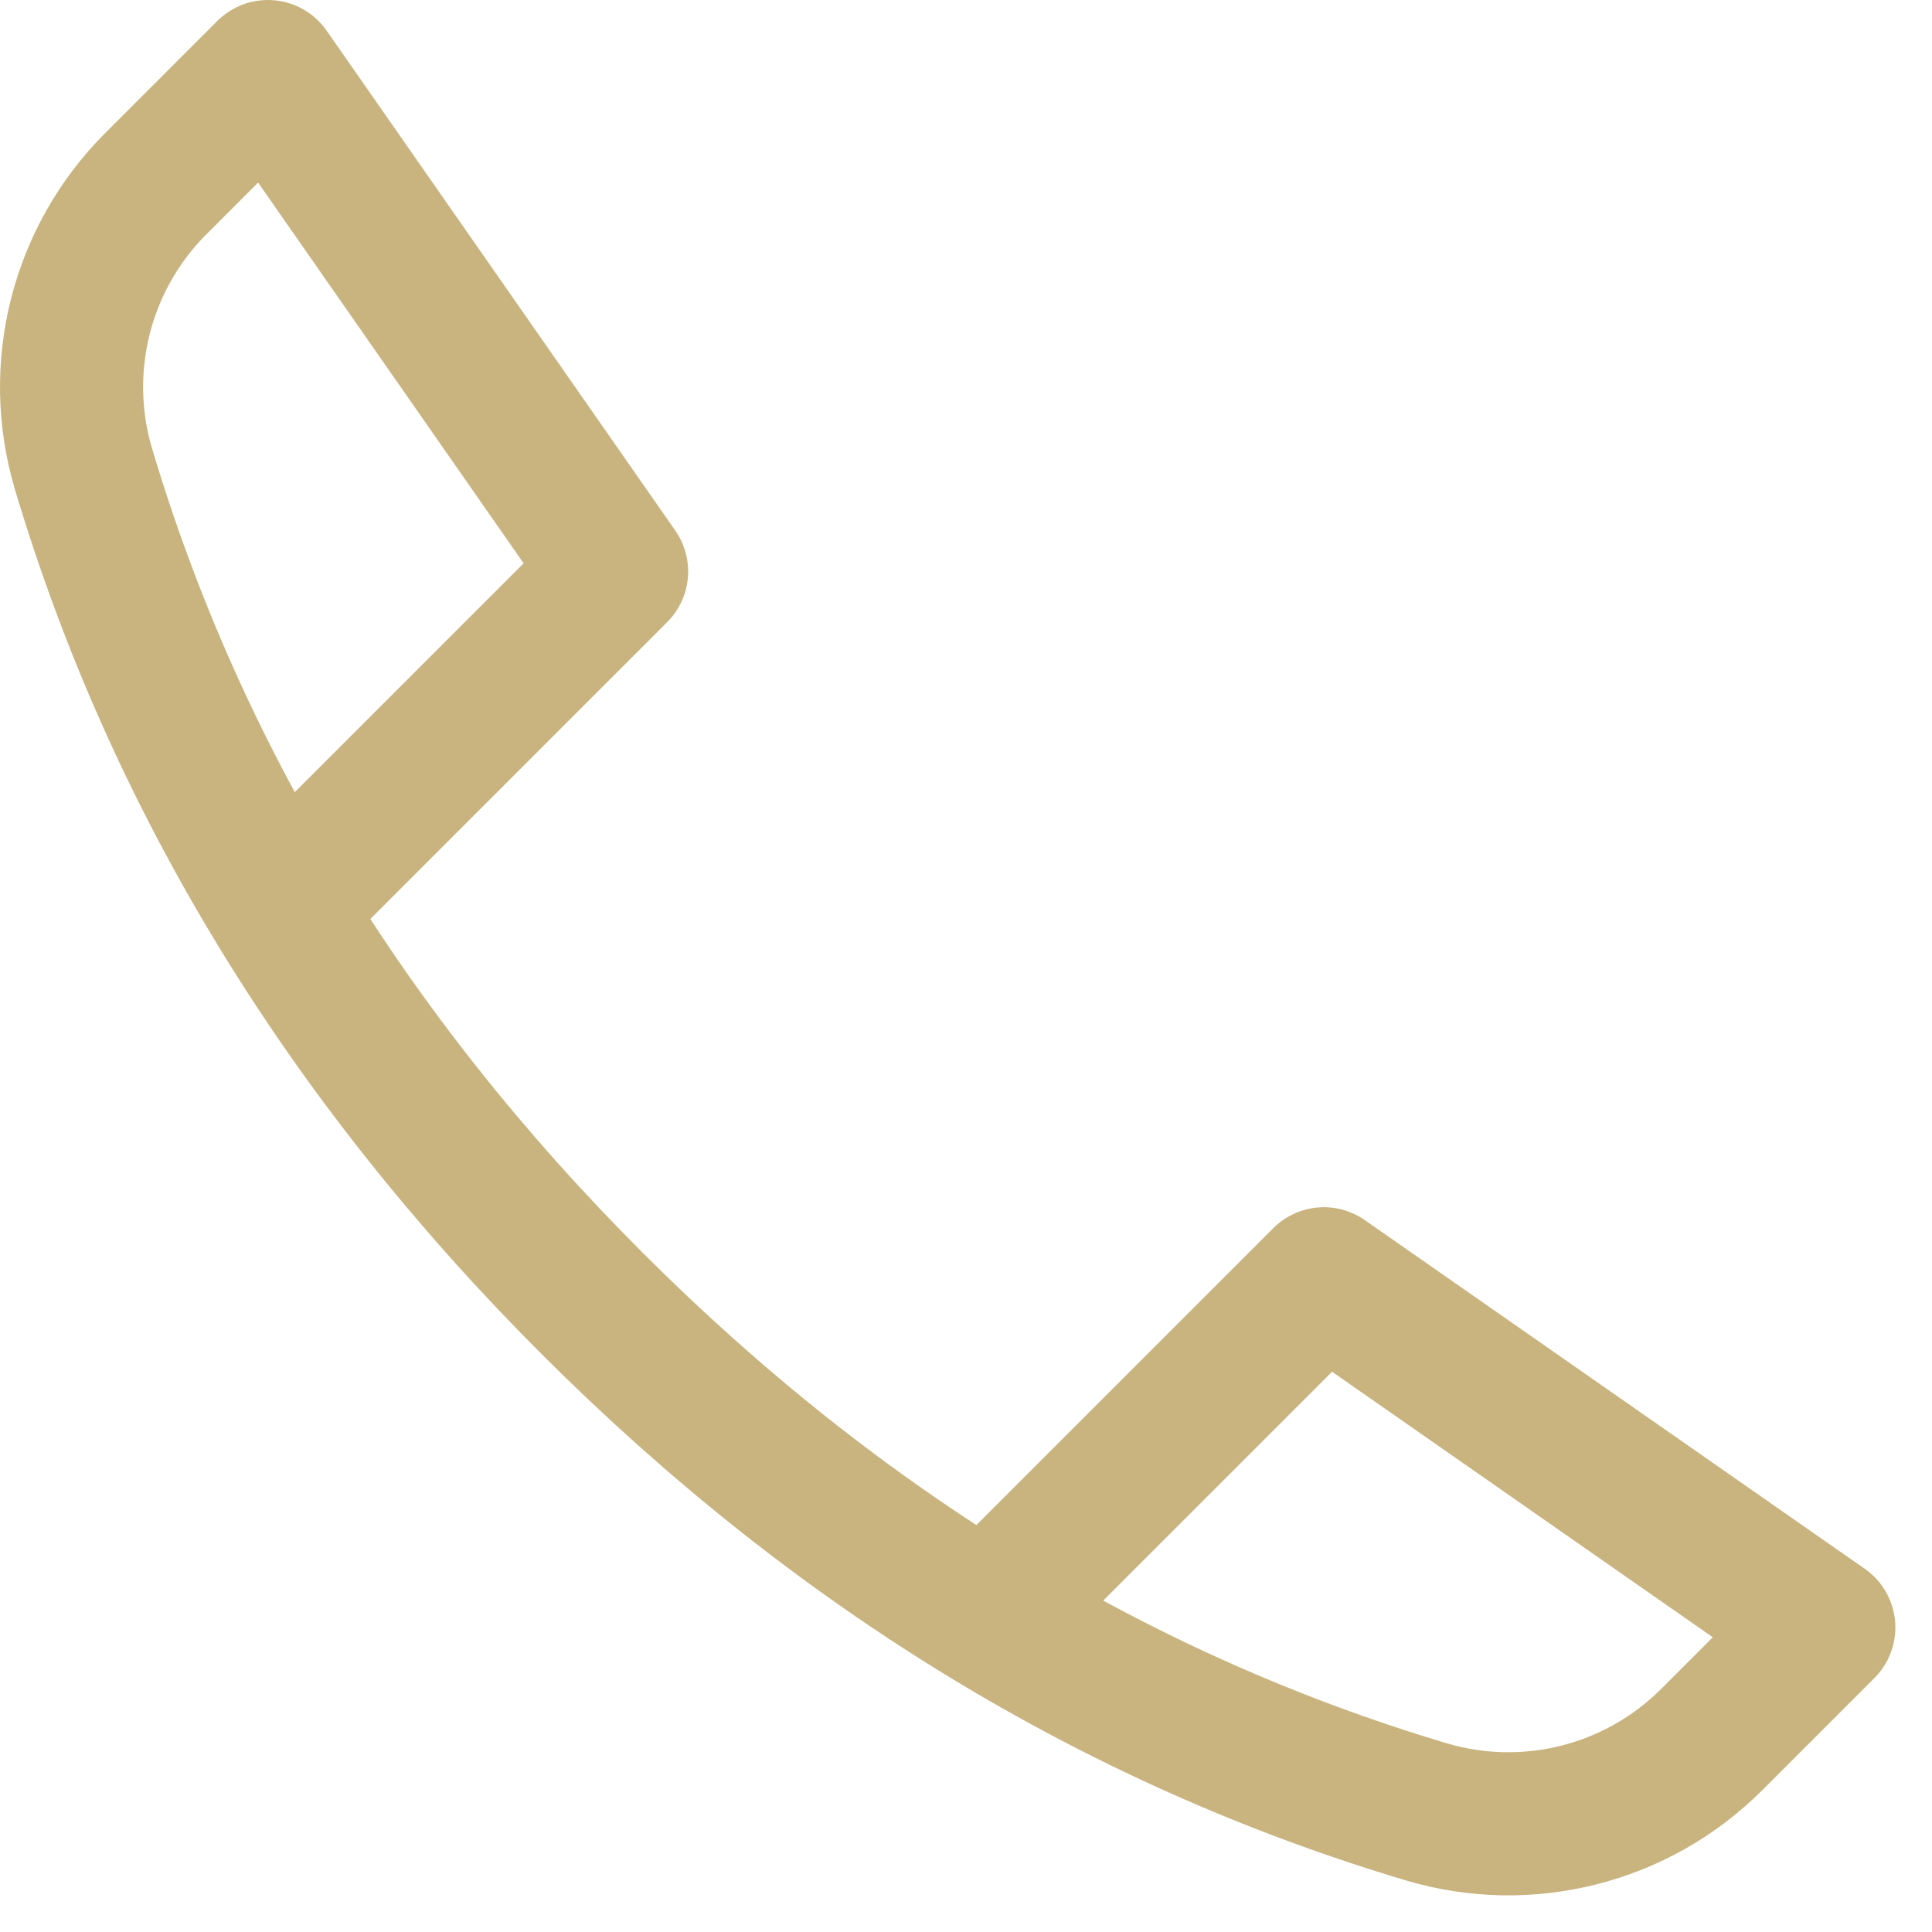 <svg width="27" height="27" viewBox="0 0 27 27" fill="none" xmlns="http://www.w3.org/2000/svg">
<path d="M14.273 22.099L18.501 17.871L25.488 22.744L23.921 24.311C22.877 25.355 21.344 25.742 19.93 25.32C15.605 24.028 11.72 21.659 8.274 18.214C4.829 14.768 2.46 10.883 1.168 6.558C0.746 5.144 1.133 3.611 2.177 2.567L3.744 1L8.617 7.987L4.389 12.215" stroke="#C9B480" stroke-width="2" stroke-linecap="round" stroke-linejoin="round"/>
</svg>
